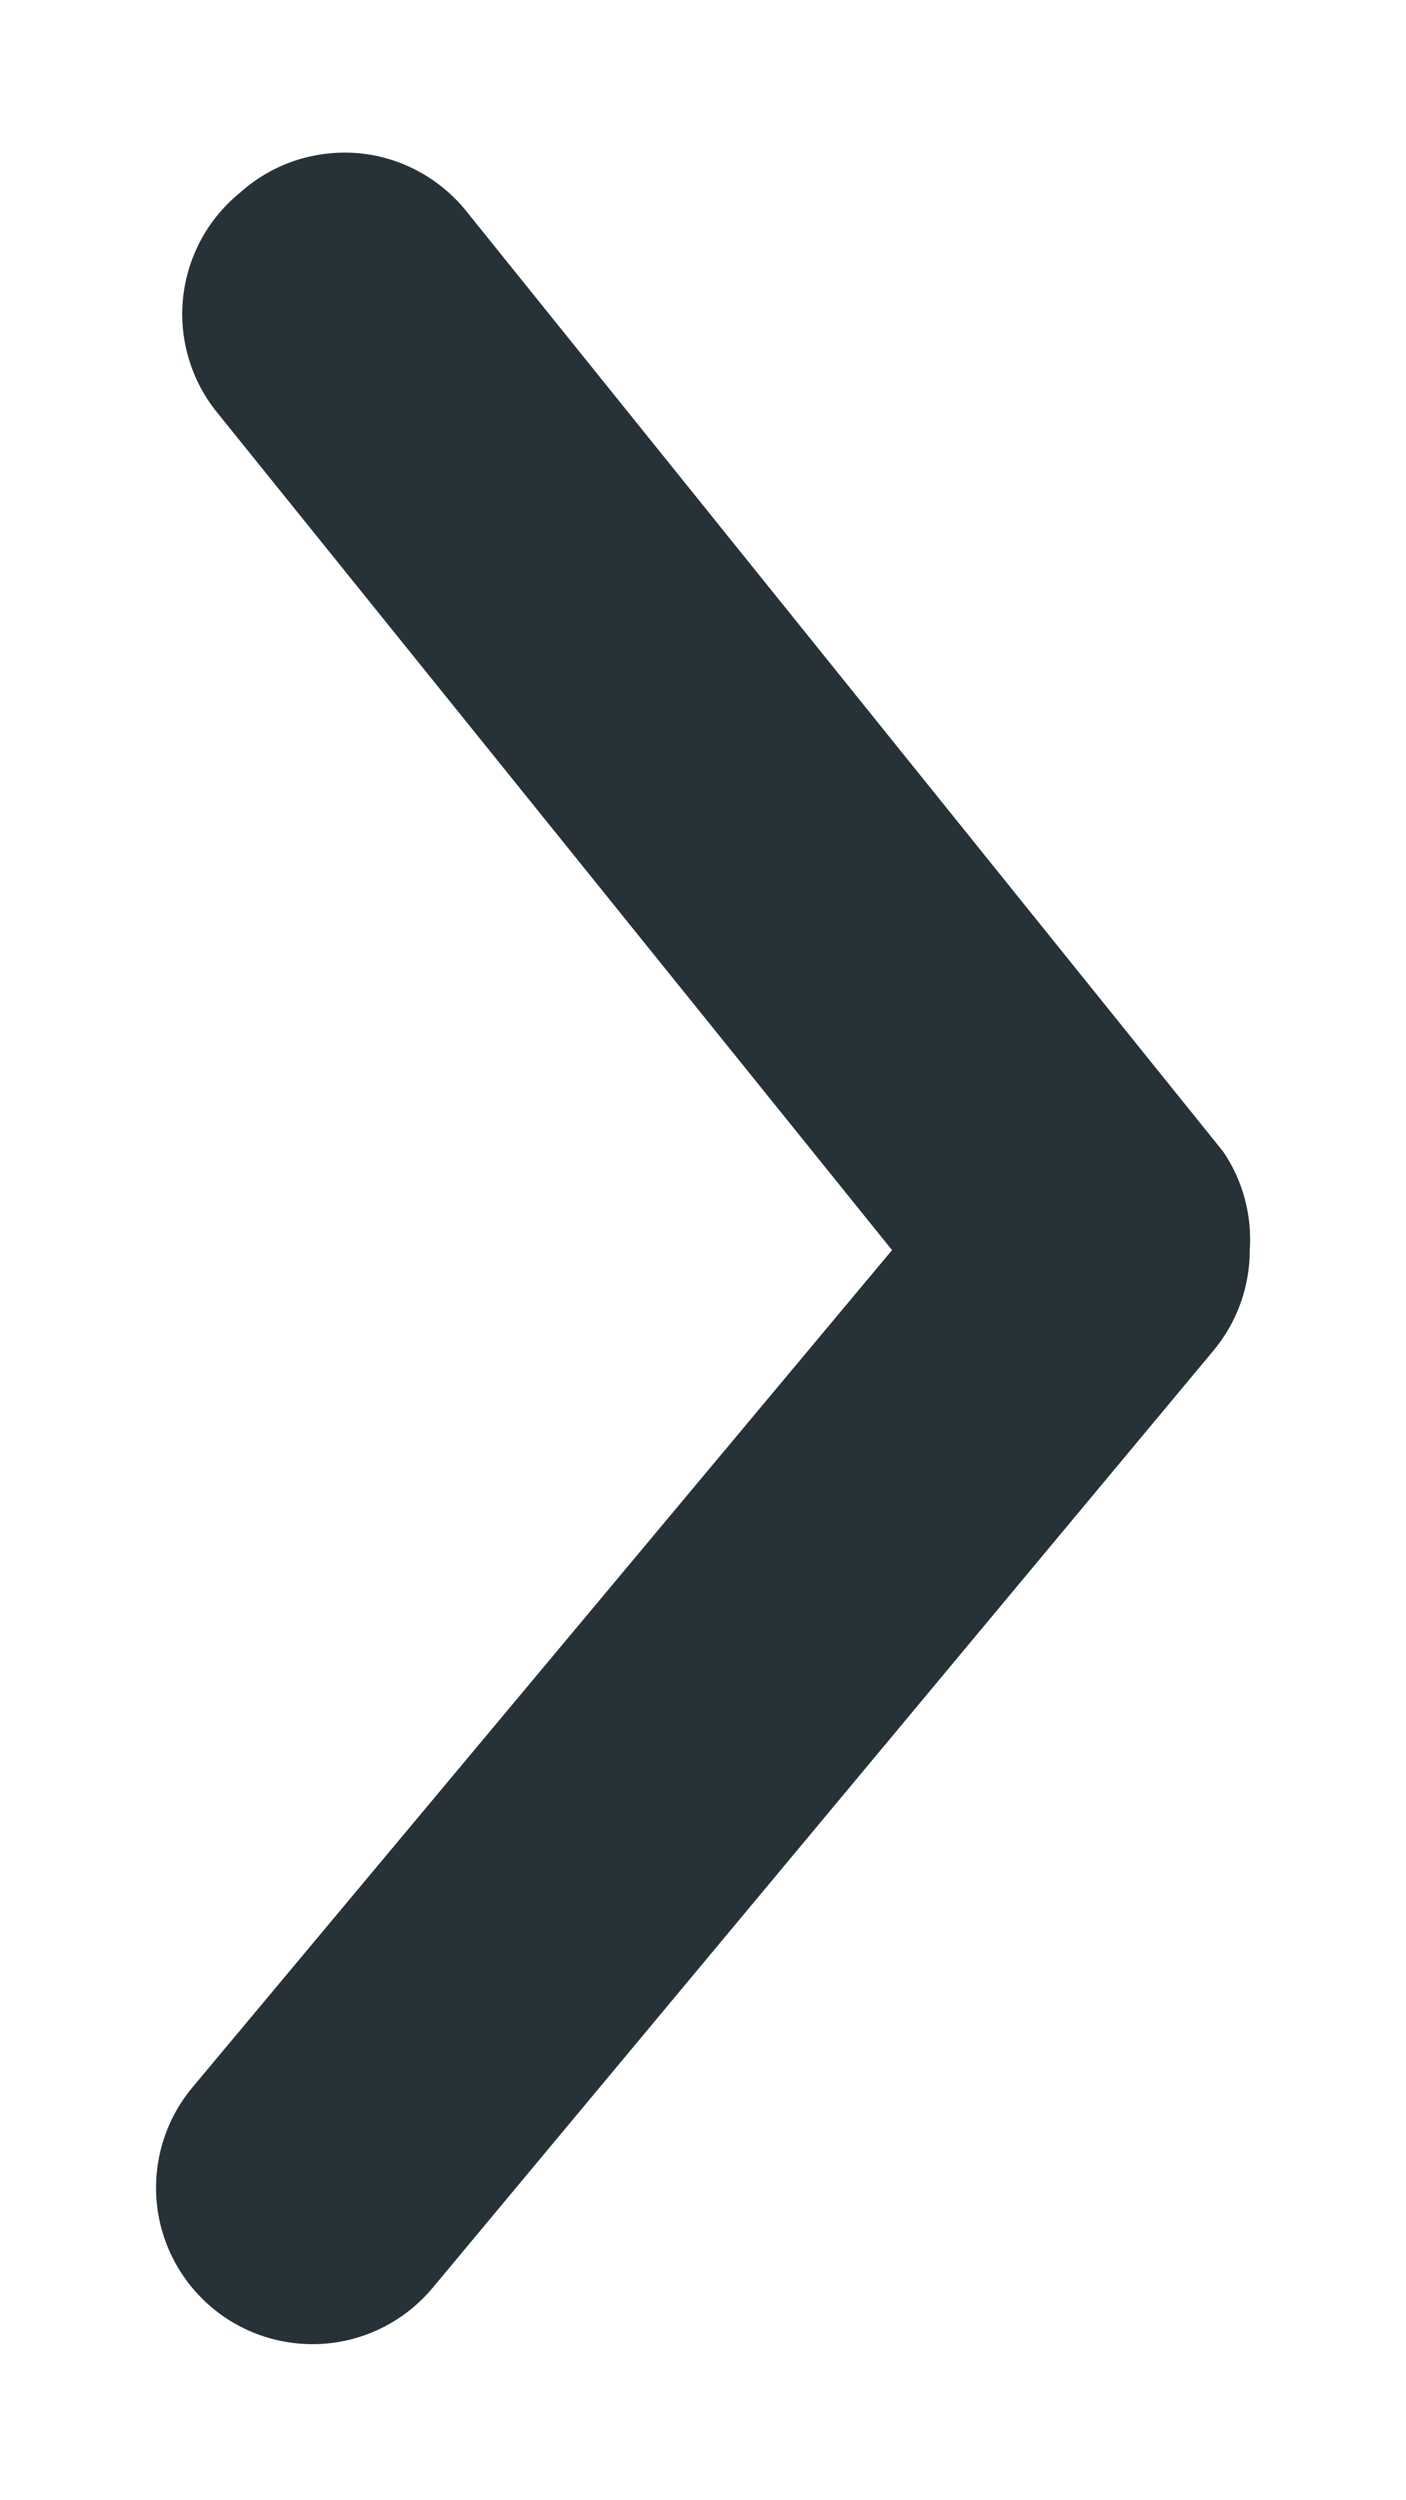 <?xml version="1.0" encoding="UTF-8"?> <svg xmlns="http://www.w3.org/2000/svg" width="9" height="16" viewBox="0 0 9 16" fill="none"> <path d="M8 8C8 8.234 7.919 8.46 7.77 8.64L2.77 14.64C2.6 14.844 2.356 14.973 2.092 14.997C1.828 15.021 1.564 14.94 1.36 14.77C1.156 14.6 1.027 14.356 1.003 14.092C0.979 13.828 1.06 13.564 1.23 13.36L5.71 8L1.39 2.64C1.307 2.538 1.245 2.42 1.208 2.294C1.17 2.167 1.158 2.035 1.172 1.904C1.186 1.773 1.226 1.646 1.289 1.53C1.352 1.415 1.437 1.313 1.54 1.23C1.643 1.138 1.763 1.069 1.894 1.026C2.025 0.984 2.164 0.968 2.301 0.981C2.438 0.994 2.571 1.036 2.691 1.103C2.811 1.17 2.916 1.261 3 1.37L7.83 7.37C7.956 7.555 8.015 7.777 8 8V8Z" fill="#263238"></path> </svg> 